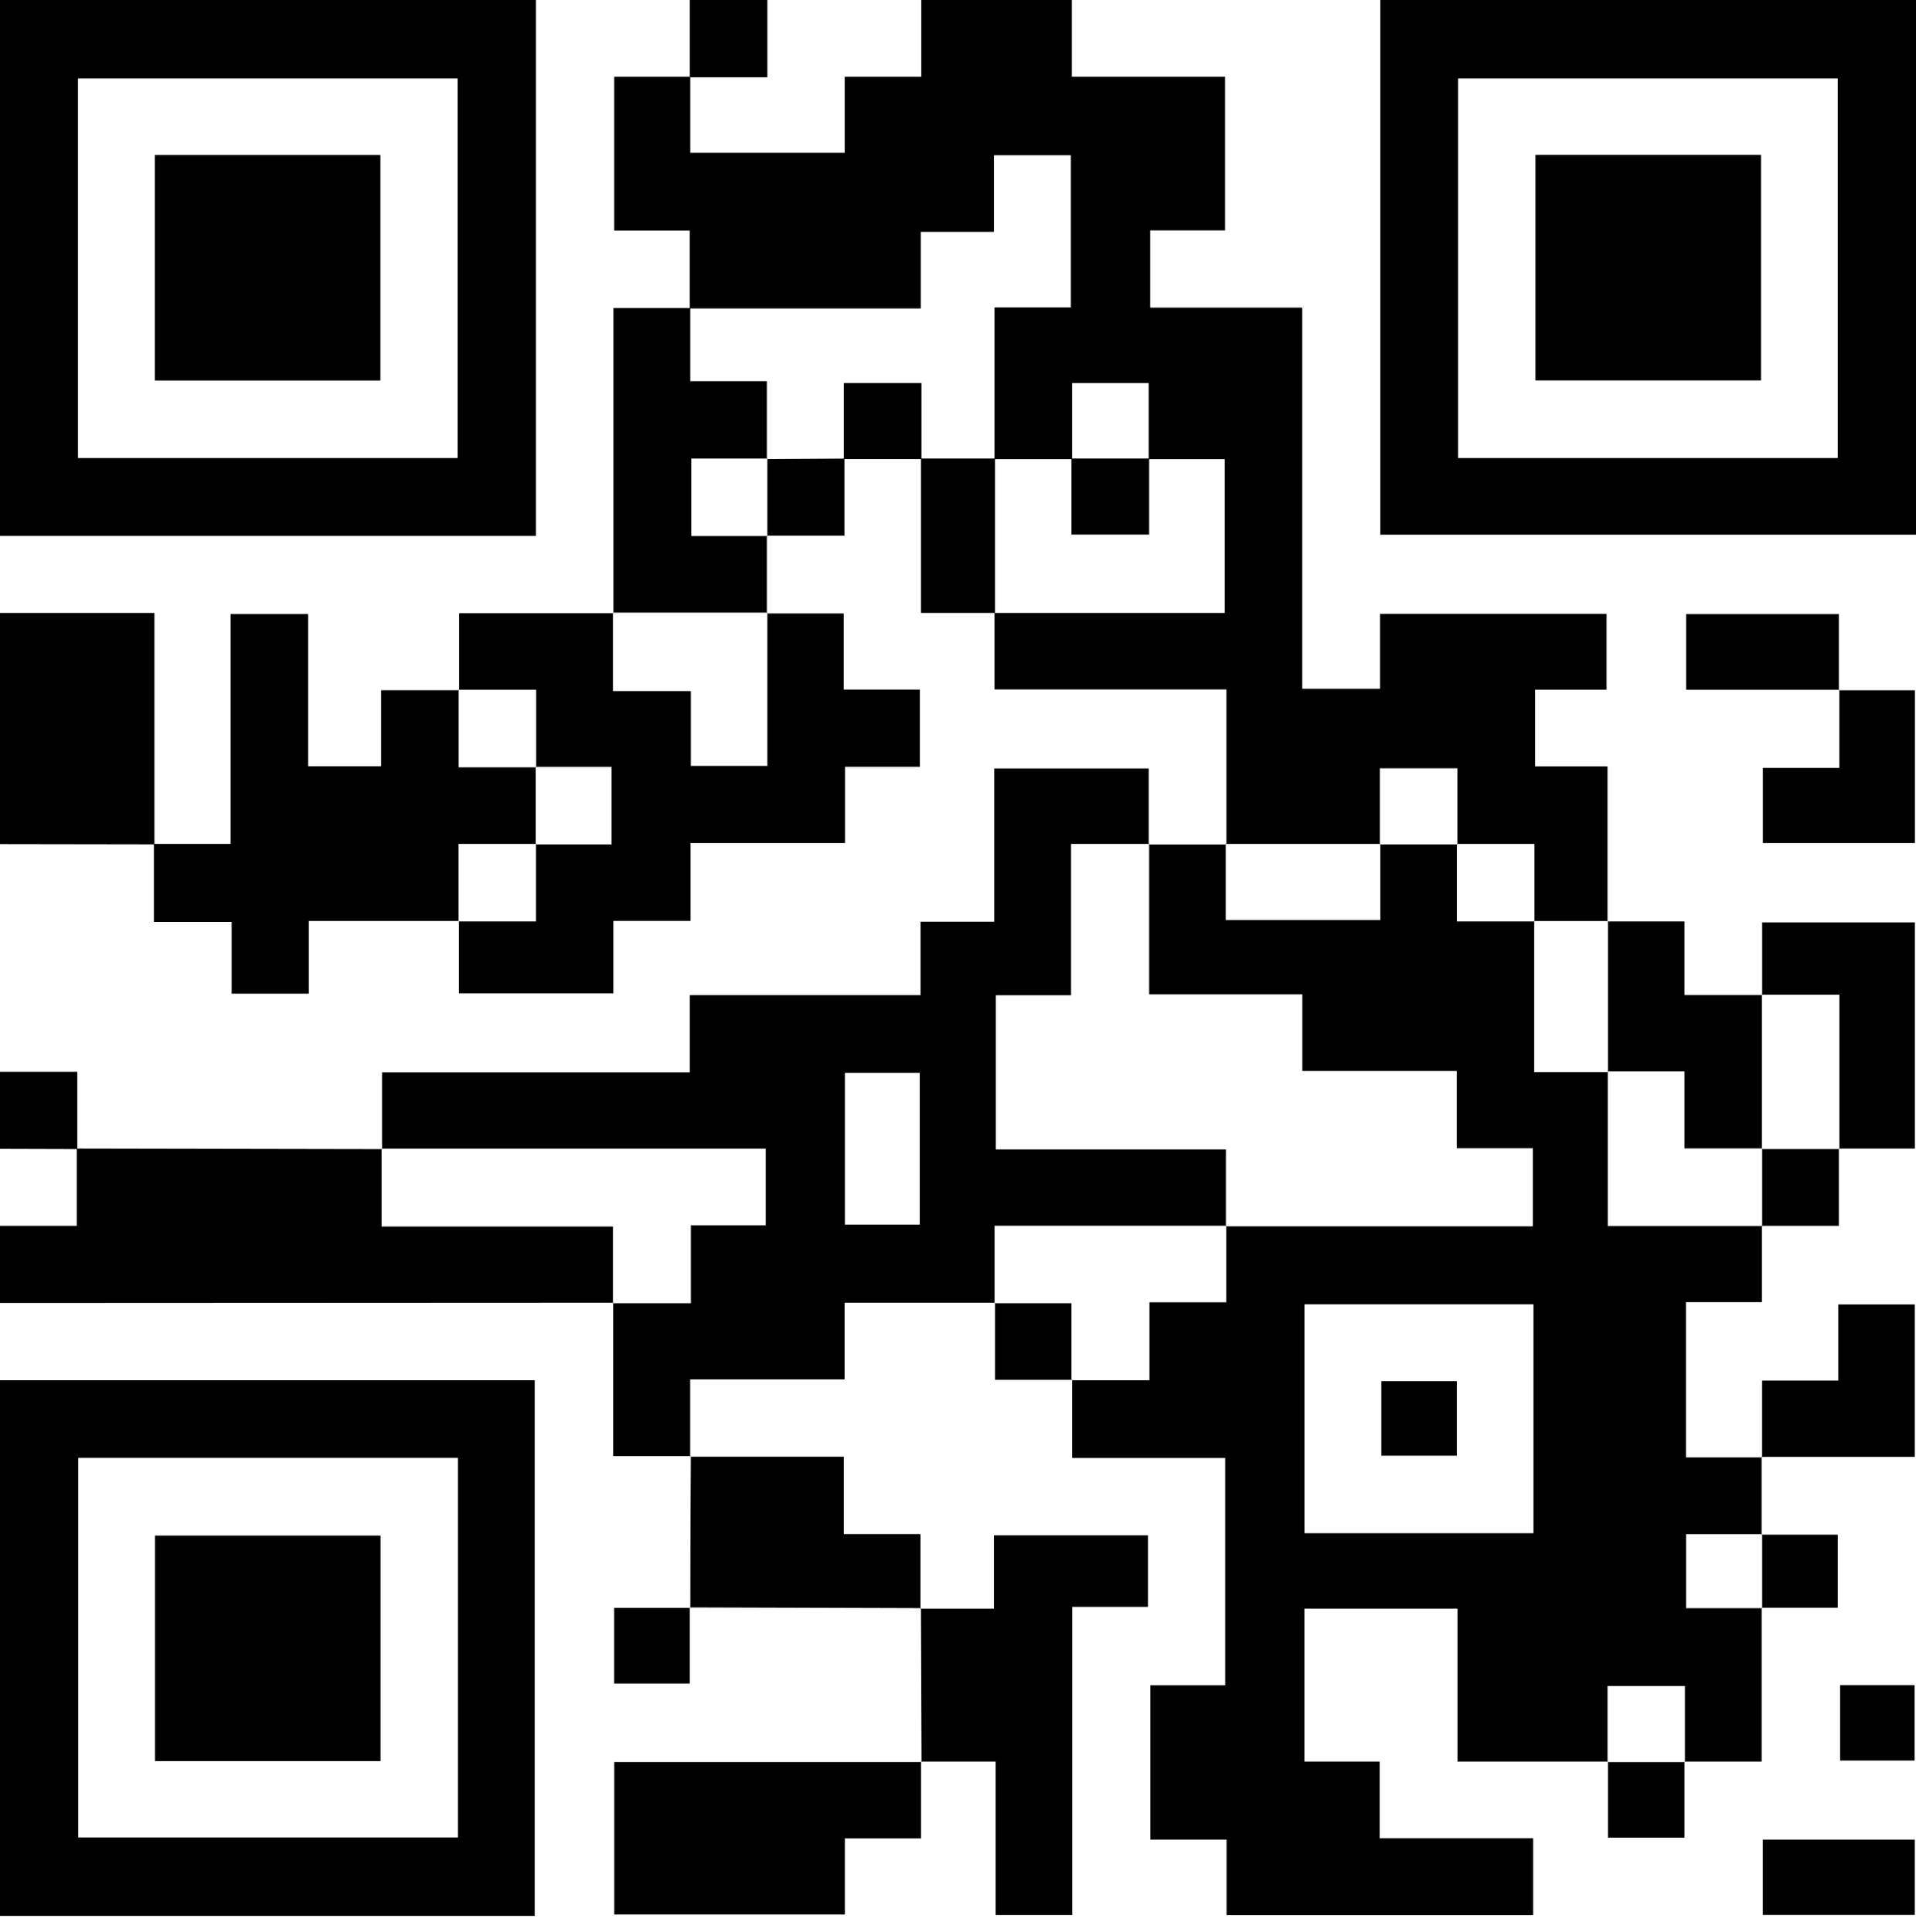 <svg width="120" height="121" viewBox="0 0 120 121" fill="none" xmlns="http://www.w3.org/2000/svg">
<path d="M67.131 0V4.809H76.726V14.433H72.037V19.268H81.561V43.139H86.431V38.451H100.621V43.201H96.146V47.998H100.679V57.716L100.712 57.686H96.073L96.105 57.716V52.857H91.246L91.278 52.886V48.121H86.42V52.886L86.452 52.857H76.778L76.811 52.886V43.184H62.287V38.389H76.708V28.757H71.943V23.989H67.146V28.757H62.287V19.253H67.07V9.726H62.252V14.521H57.669V19.321H43.201V14.441H38.468V4.809H43.233V9.571H52.904V4.809H57.701V0H67.131Z" fill="black"/>
<path d="M0 33.566V0H33.566V33.566H0ZM28.66 28.689V4.914H4.885V28.689H28.66Z" fill="black"/>
<path d="M0 86.449H33.489V120.003H0V86.449ZM4.903 91.313V115.088H28.681V91.313H4.903Z" fill="black"/>
<path d="M120 0V33.489H86.449V0H120ZM115.098 28.689V4.914H91.32V28.689H115.098Z" fill="black"/>
<path d="M4.812 71.94L23.927 71.975L23.898 71.943V76.822H38.389V81.625L38.419 81.593L0 81.611V76.778H4.812V71.94Z" fill="black"/>
<path d="M0 38.389H9.671V52.883L0 52.868V38.389Z" fill="black"/>
<path d="M48.059 0V4.841H43.204C43.204 3.227 43.204 1.614 43.204 0H48.059Z" fill="black"/>
<path d="M4.841 71.972L0 71.958V67.131H4.841V71.972Z" fill="black"/>
<path d="M71.944 52.889H76.799L76.767 52.86V57.625H86.45V52.857L86.417 52.886H91.276L91.244 52.857V57.713H96.12L96.088 57.683V67.146H100.727L100.695 67.117V76.787H110.38L110.348 76.758V81.558H105.591V91.284H110.362L110.33 91.252V96.12L110.362 96.09H105.6V100.726H110.365L110.333 100.697V110.332H105.498L105.527 110.365V105.6H100.68V110.365L100.712 110.332H91.285V100.756H81.693V110.332H86.409V115.135H96.023V119.95H76.82V115.223H72.046V105.553H76.735V91.319H67.149V86.423L67.117 86.452H71.991V81.567H76.799V76.778L76.767 76.808H96.006V71.92H91.238V67.082H81.567V62.278H71.973V52.857L71.944 52.889ZM96.041 81.69H81.699V96.032H96.041V81.69Z" fill="black"/>
<path d="M23.927 71.975V67.164H43.206V62.331H57.654V57.73H62.272V48.13H71.943V52.889L71.972 52.857H67.081V62.337H62.369V71.99H76.778V76.799L76.81 76.77H62.29V81.626L62.319 81.593H52.897V86.396H43.227V91.237L43.256 91.202H38.406V81.593L38.377 81.626H43.271V76.743H47.96V71.943H23.898L23.927 71.975ZM52.915 76.702H57.604V67.193H52.915V76.702Z" fill="black"/>
<path d="M57.645 100.759H62.252V96.164H71.896V100.644H67.158V119.941H62.358V110.332H57.684L57.716 110.362C57.702 107.15 57.69 103.937 57.678 100.723L57.645 100.759Z" fill="black"/>
<path d="M57.683 110.332V115.147H52.913V119.915H38.471V110.362H57.73L57.683 110.332Z" fill="black"/>
<path d="M43.236 100.709C43.236 97.542 43.247 94.374 43.268 91.205L43.239 91.238H52.848V96.085H57.648V100.759C57.657 100.746 57.667 100.734 57.677 100.723L43.204 100.68L43.236 100.709Z" fill="black"/>
<path d="M100.679 57.713H105.497V62.322H110.379L110.347 62.29V71.961L110.379 71.931H105.497V67.108H100.679L100.711 67.137V57.683L100.679 57.713Z" fill="black"/>
<path d="M110.365 62.322V57.774H119.93V71.94H115.168L115.2 71.972V62.302H110.333L110.365 62.322Z" fill="black"/>
<path d="M115.168 43.236H119.933V52.807H110.409V48.095H115.197V43.206L115.168 43.236Z" fill="black"/>
<path d="M110.362 91.284V86.469H115.13V81.702H119.924V91.252H110.33L110.362 91.284Z" fill="black"/>
<path d="M115.194 43.207H105.606V38.465H115.168C115.168 40.058 115.168 41.648 115.168 43.236L115.194 43.207Z" fill="black"/>
<path d="M110.406 115.223H119.924V119.938H110.406V115.223Z" fill="black"/>
<path d="M115.168 71.94V76.778H110.333L110.365 76.808V71.943L110.333 71.972H115.191L115.168 71.94Z" fill="black"/>
<path d="M43.204 100.679V105.444H38.465V100.709H43.236L43.204 100.679Z" fill="black"/>
<path d="M115.244 105.544H119.912V110.271H115.244V105.544Z" fill="black"/>
<path d="M105.497 110.332V115.1H100.711V110.332L100.679 110.365H105.538L105.497 110.332Z" fill="black"/>
<path d="M67.149 86.423H62.32V81.593L62.291 81.626H67.108V86.449L67.149 86.423Z" fill="black"/>
<path d="M110.333 96.12H115.097V100.697H110.333L110.365 100.726V96.076L110.333 96.12Z" fill="black"/>
<path d="M28.757 43.233V38.409H38.407L38.389 38.389V43.283H43.269V47.972H48.06V38.389L48.031 38.421H52.842V43.189H57.61V48.024H52.922V52.807H43.251V57.68H38.416V62.222H28.745V57.683L28.713 57.712H33.569V52.857L33.539 52.886H38.304V48.03H33.551L33.58 48.059V43.204H28.719L28.757 43.233Z" fill="black"/>
<path d="M9.638 52.857H14.441V38.462H19.3V47.992H23.869V43.233H28.757L28.724 43.204V48.06H33.58L33.551 48.03V52.886L33.58 52.857H28.718V57.713L28.751 57.683H19.341V62.237H14.509V57.745H9.638V52.857Z" fill="black"/>
<path d="M43.233 19.291V23.875H48.028V28.754L48.06 28.719H43.295V33.574H48.06L48.028 33.545C48.028 35.167 48.028 36.786 48.028 38.404L48.057 38.372H38.389L38.419 38.404V19.291H43.233Z" fill="black"/>
<path d="M62.319 28.718V38.389H57.68V28.718H62.319Z" fill="black"/>
<path d="M48.027 28.754L52.886 28.724V33.551H48.027L48.06 33.58V28.718L48.027 28.754Z" fill="black"/>
<path d="M52.853 28.754V23.989H57.712V28.754H52.853Z" fill="black"/>
<path d="M67.108 28.718H71.972V33.483H67.108V28.718Z" fill="black"/>
<path d="M9.7 23.833V9.711H23.825V23.833H9.7Z" fill="black"/>
<path d="M23.833 110.303H9.711V96.178H23.833V110.303Z" fill="black"/>
<path d="M96.166 9.703H110.291V23.828H96.166V9.703Z" fill="black"/>
<path d="M91.243 86.507V91.176H86.514V86.507H91.243Z" fill="black"/>
</svg>
